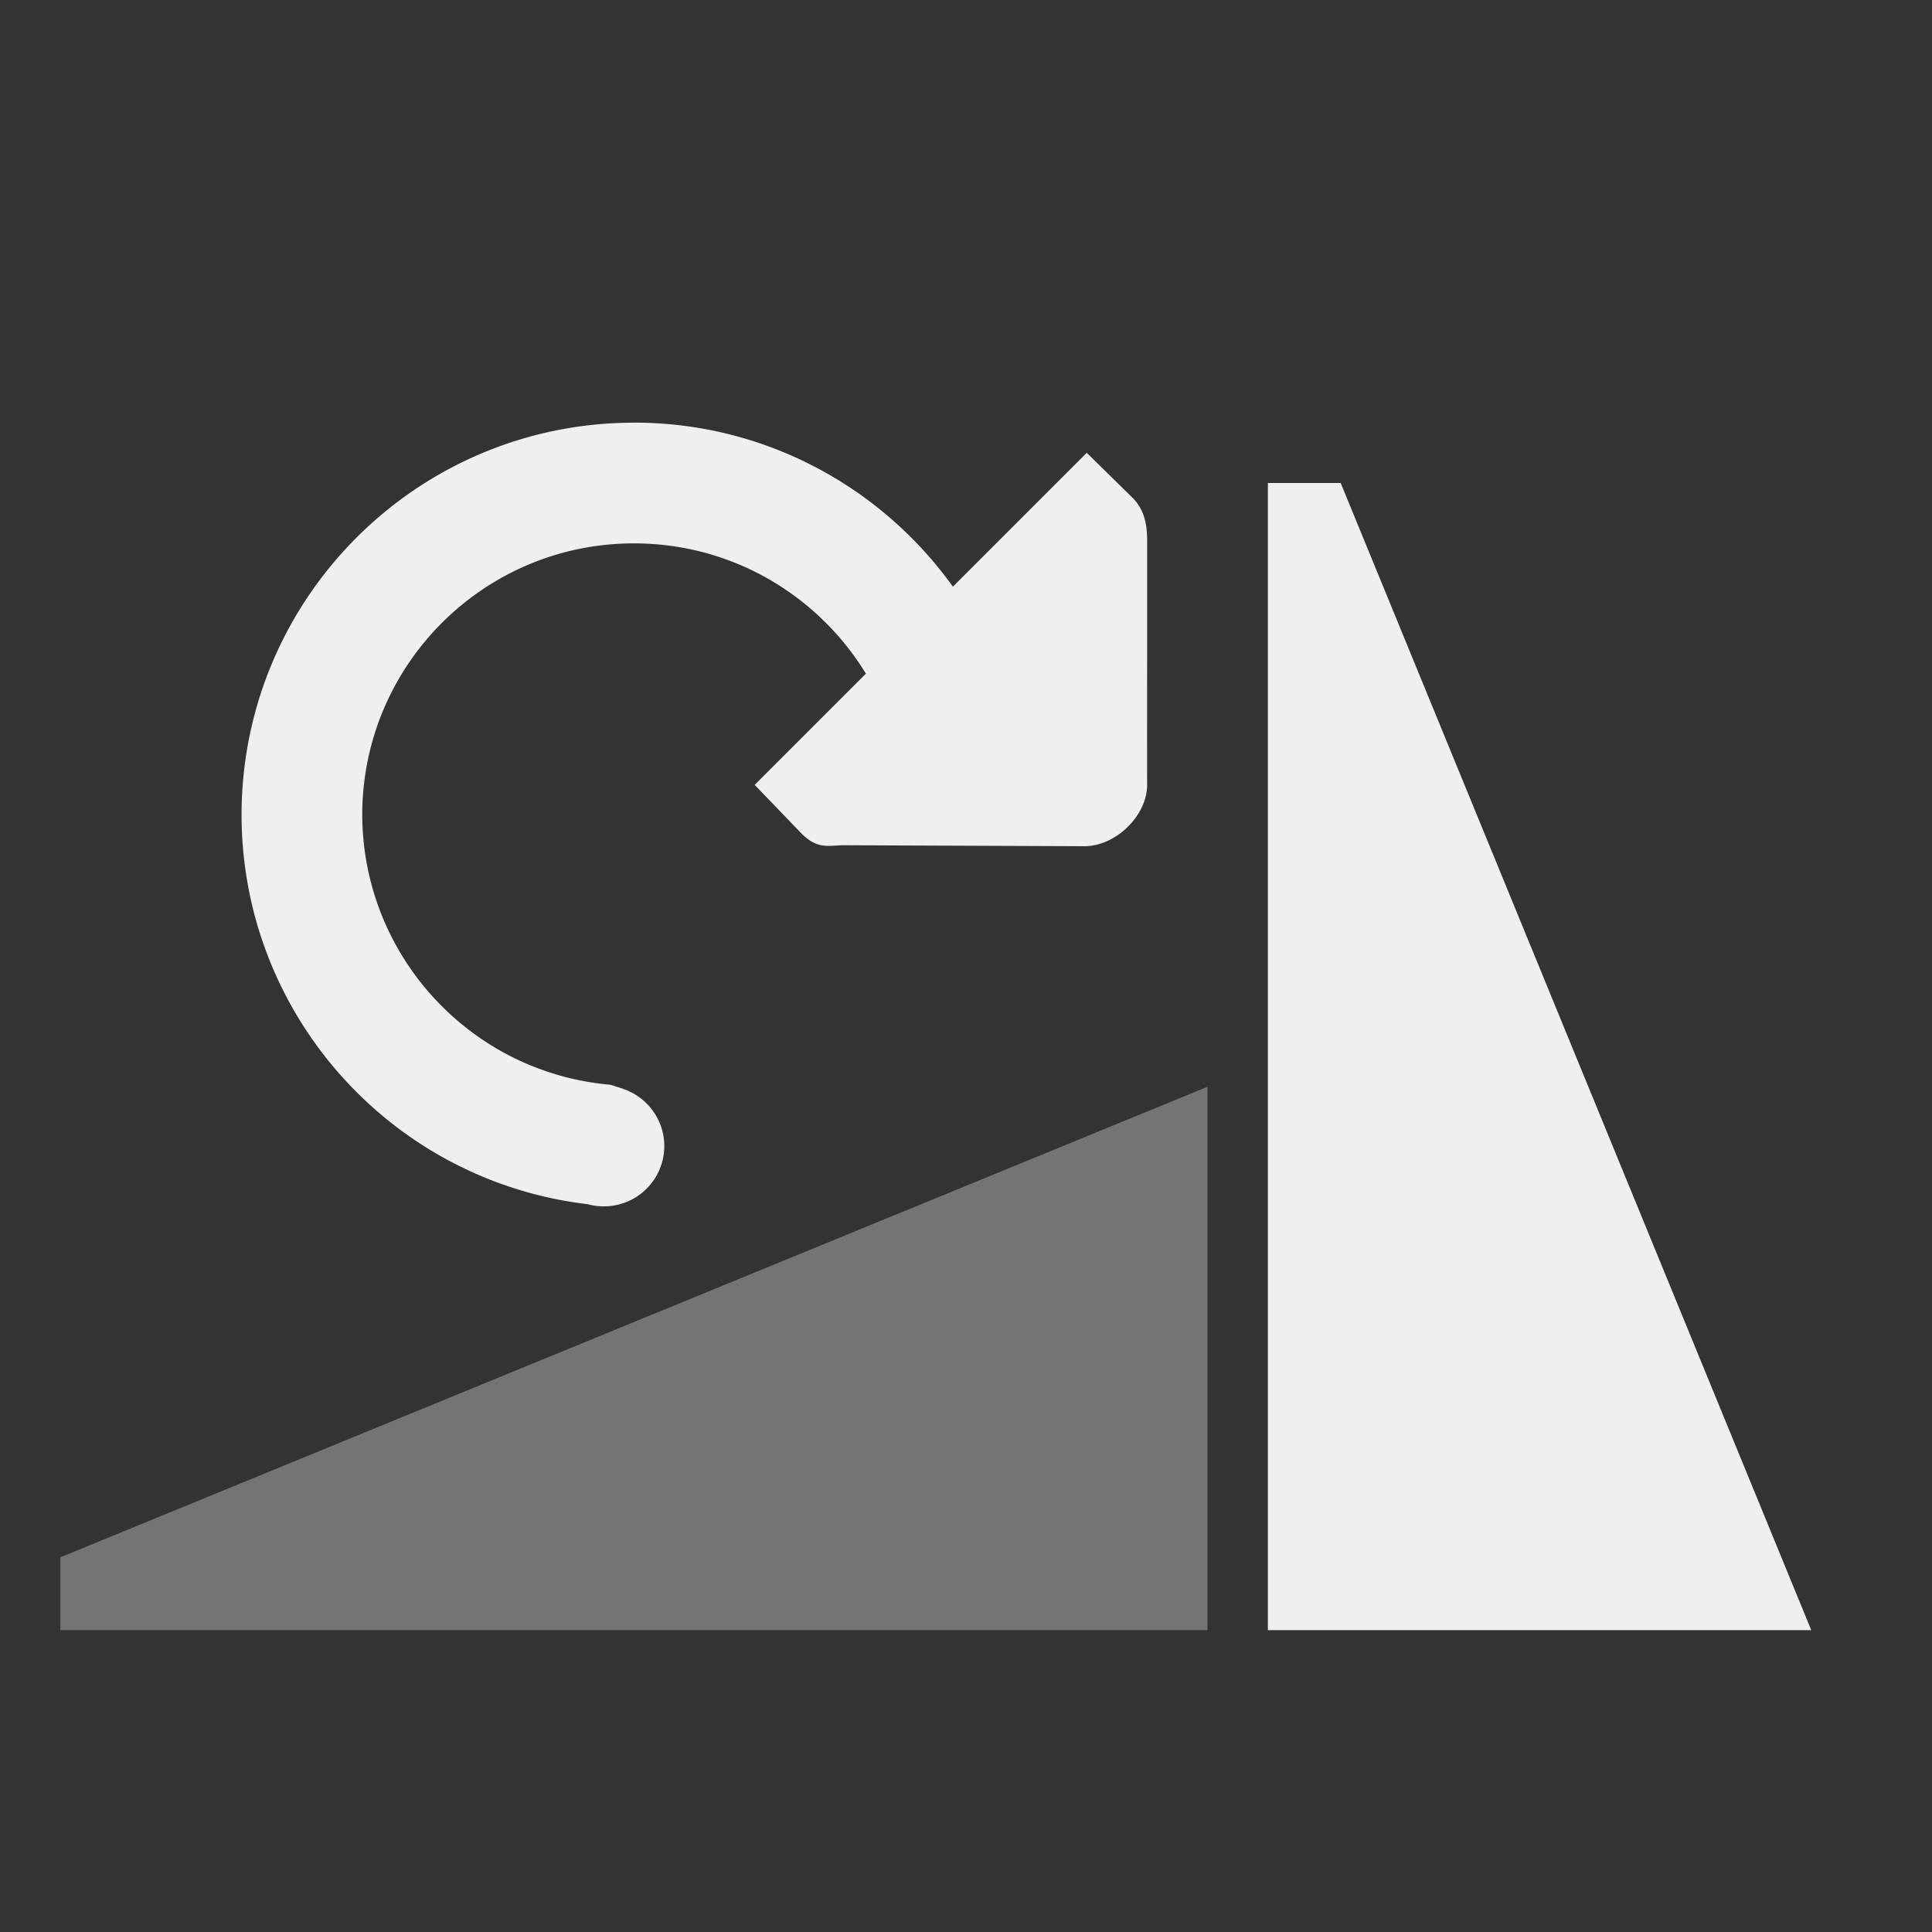 <svg height="32" viewBox="0 0 32 32" width="32" xmlns="http://www.w3.org/2000/svg"><rect x="0" y="0" width="32" height="32" fill="#333333" stroke="none"/><g fill="#efefef" transform="matrix(-1 0 0 1 32 0)"><path d="m21.5 7c-2.178 0-4.104 1.073-5.283 2.717l-2.217-2.217-.754.74c-.188.188-.252.417-.246.76-.002 1.386.002 2.614 0 4 0 .5.499.999 1.016 1.016l3.984-.016c.261-.005.455.092.746-.217l.754-.783-1.842-1.842c.79-1.294 2.214-2.158 3.842-2.158 2.485 0 4.5 2.015 4.5 4.5-.009 2.328-1.792 4.266-4.111 4.467l-.172.055-.053.016c.002-.001.017-.003.021-.004a1 1 0 0 0 -.688.947 1 1 0 0 0 1 1 1 1 0 0 0 .266-.035c3.268-.387 5.731-3.155 5.736-6.445 0-3.59-2.91-6.5-6.5-6.5z" stroke-width="1.333"/><g stroke-width=".974"><path d="m11 8v19h-9l7.794-19z"/><path d="m31 27h-19v-9l19 7.794z" opacity=".35"/></g></g></svg>